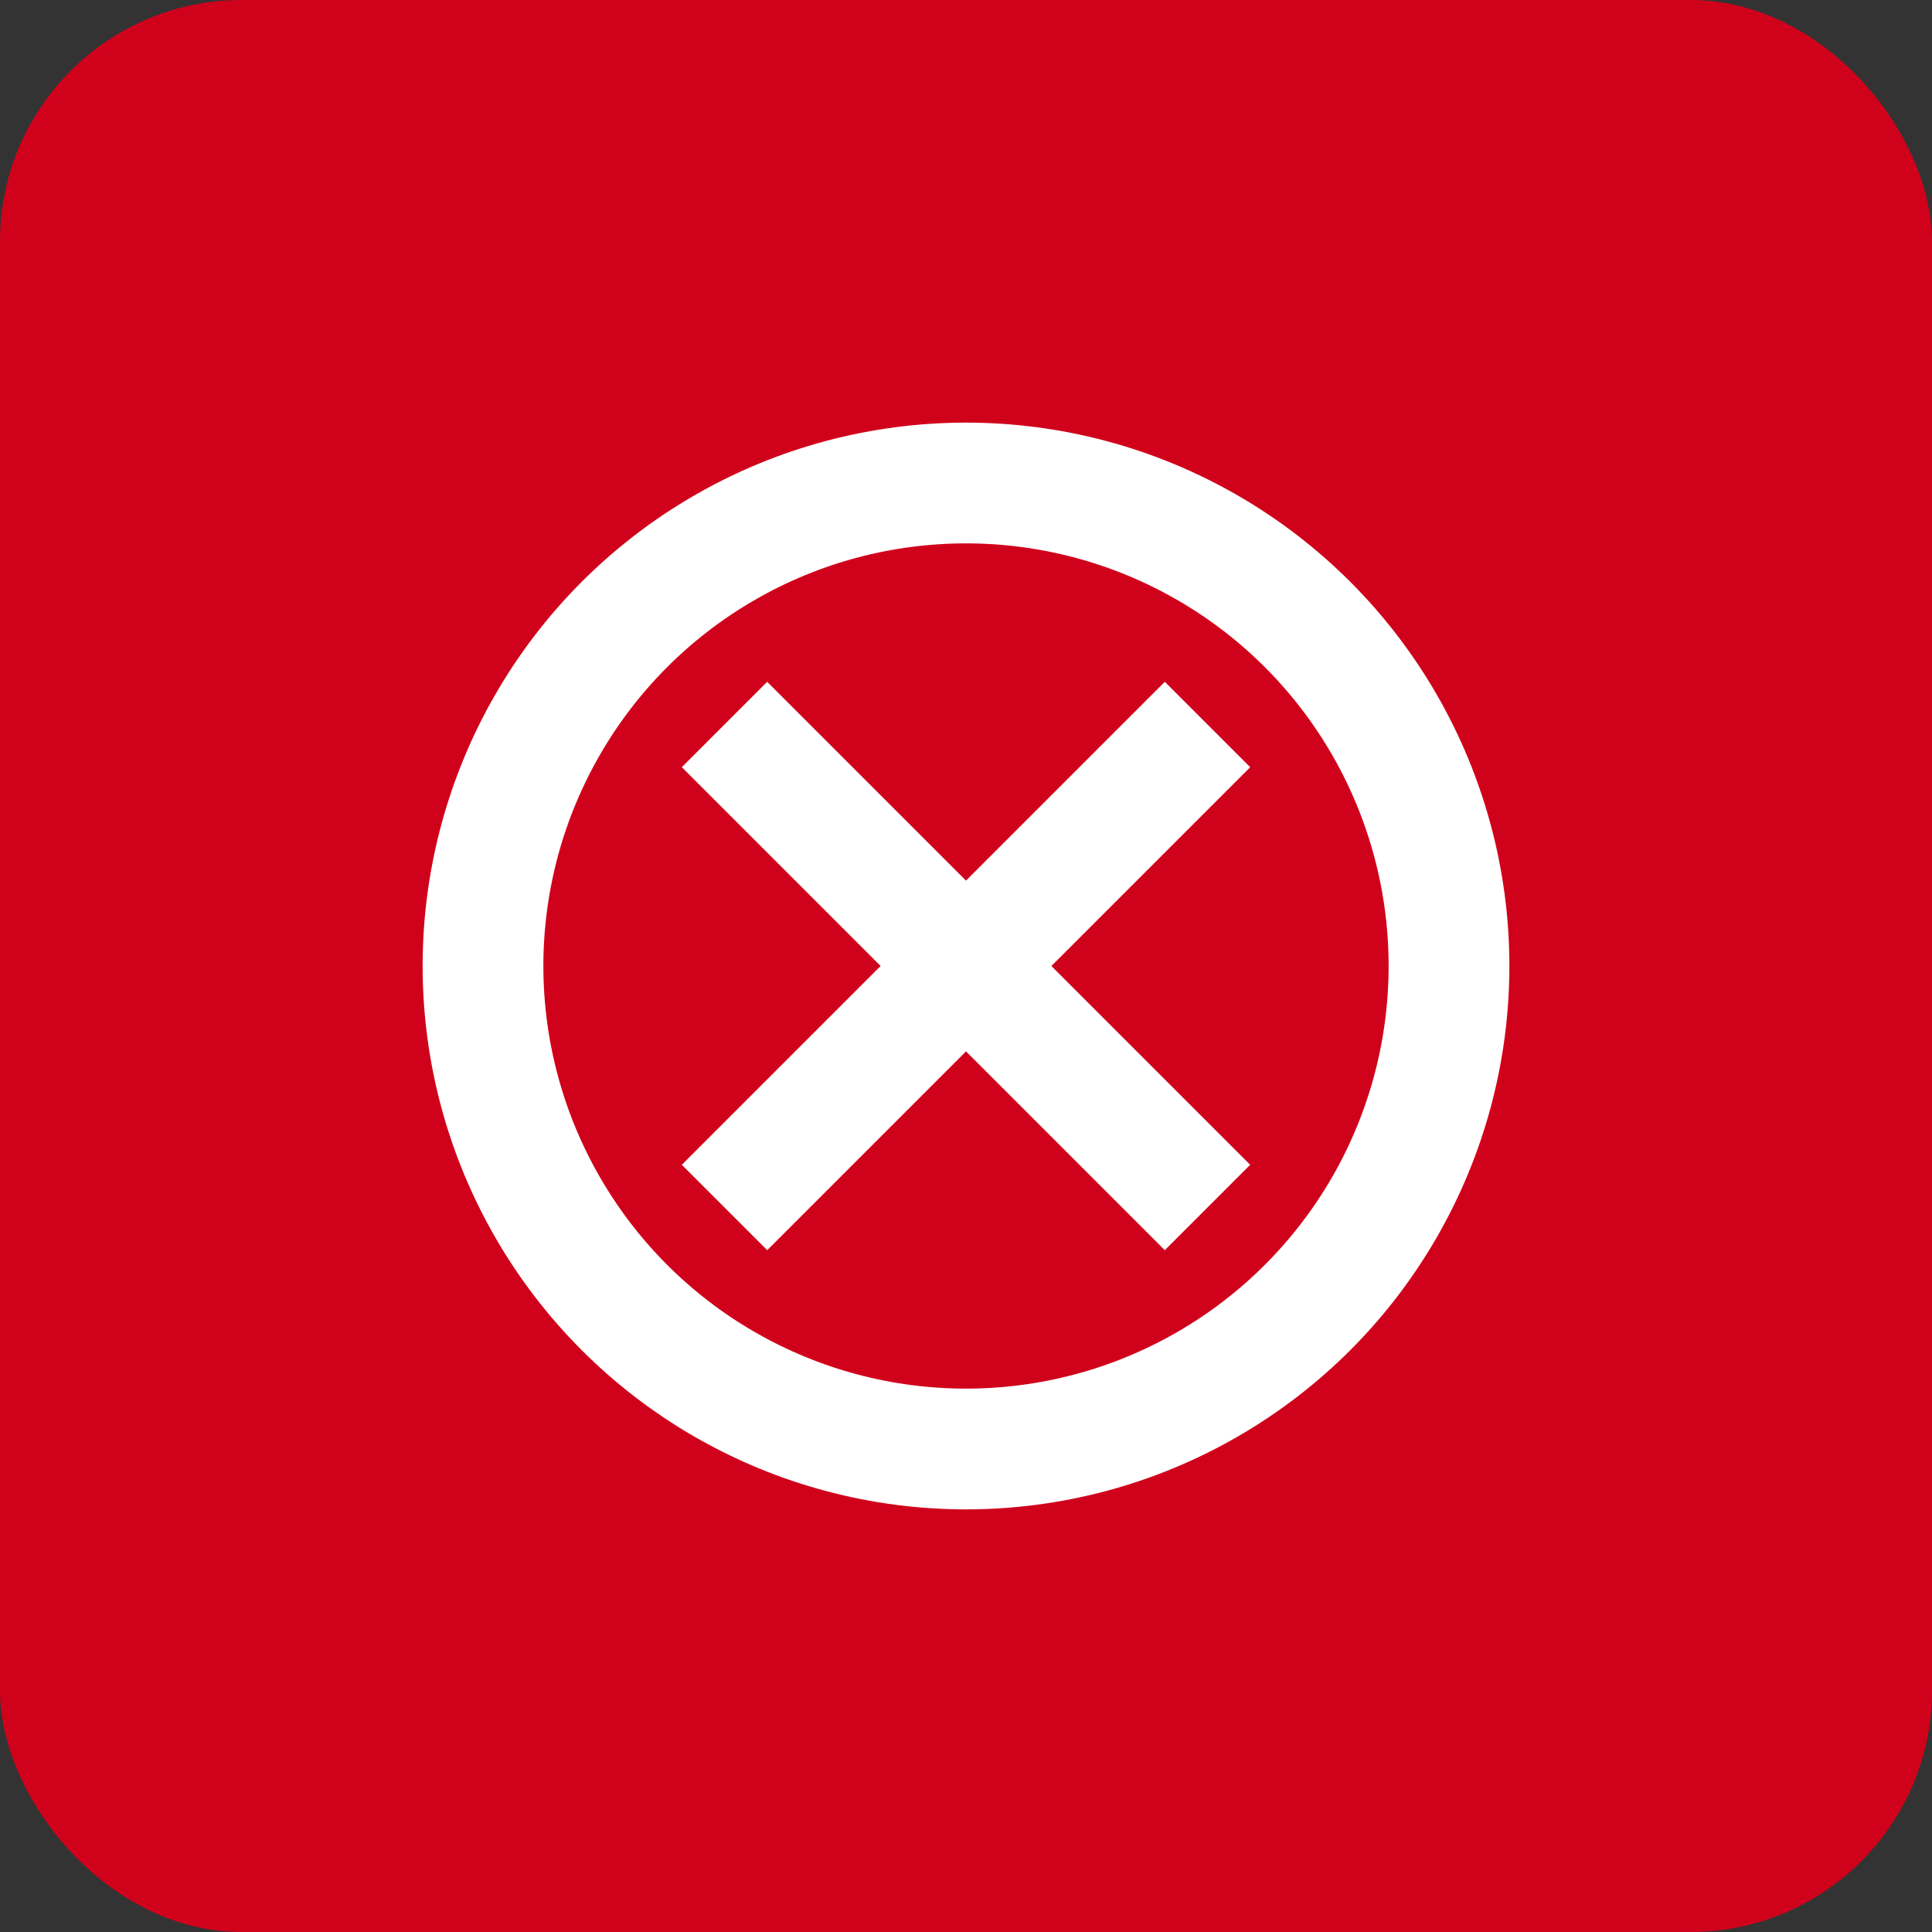 
        <svg width="32" height="32" viewBox="0 0 32 32" xmlns="http://www.w3.org/2000/svg">
            <rect x="0" y="0" width="32" height="32" fill="#333333" stroke="none"/>
            <rect width="32" height="32" rx="4" fill="#D0021B"/>
            <circle cx="16" cy="16" r="8" fill="none" stroke="white" stroke-width="2"/>
            <path d="M12 12l8 8M20 12l-8 8" stroke="white" stroke-width="2"/>
        </svg>
    